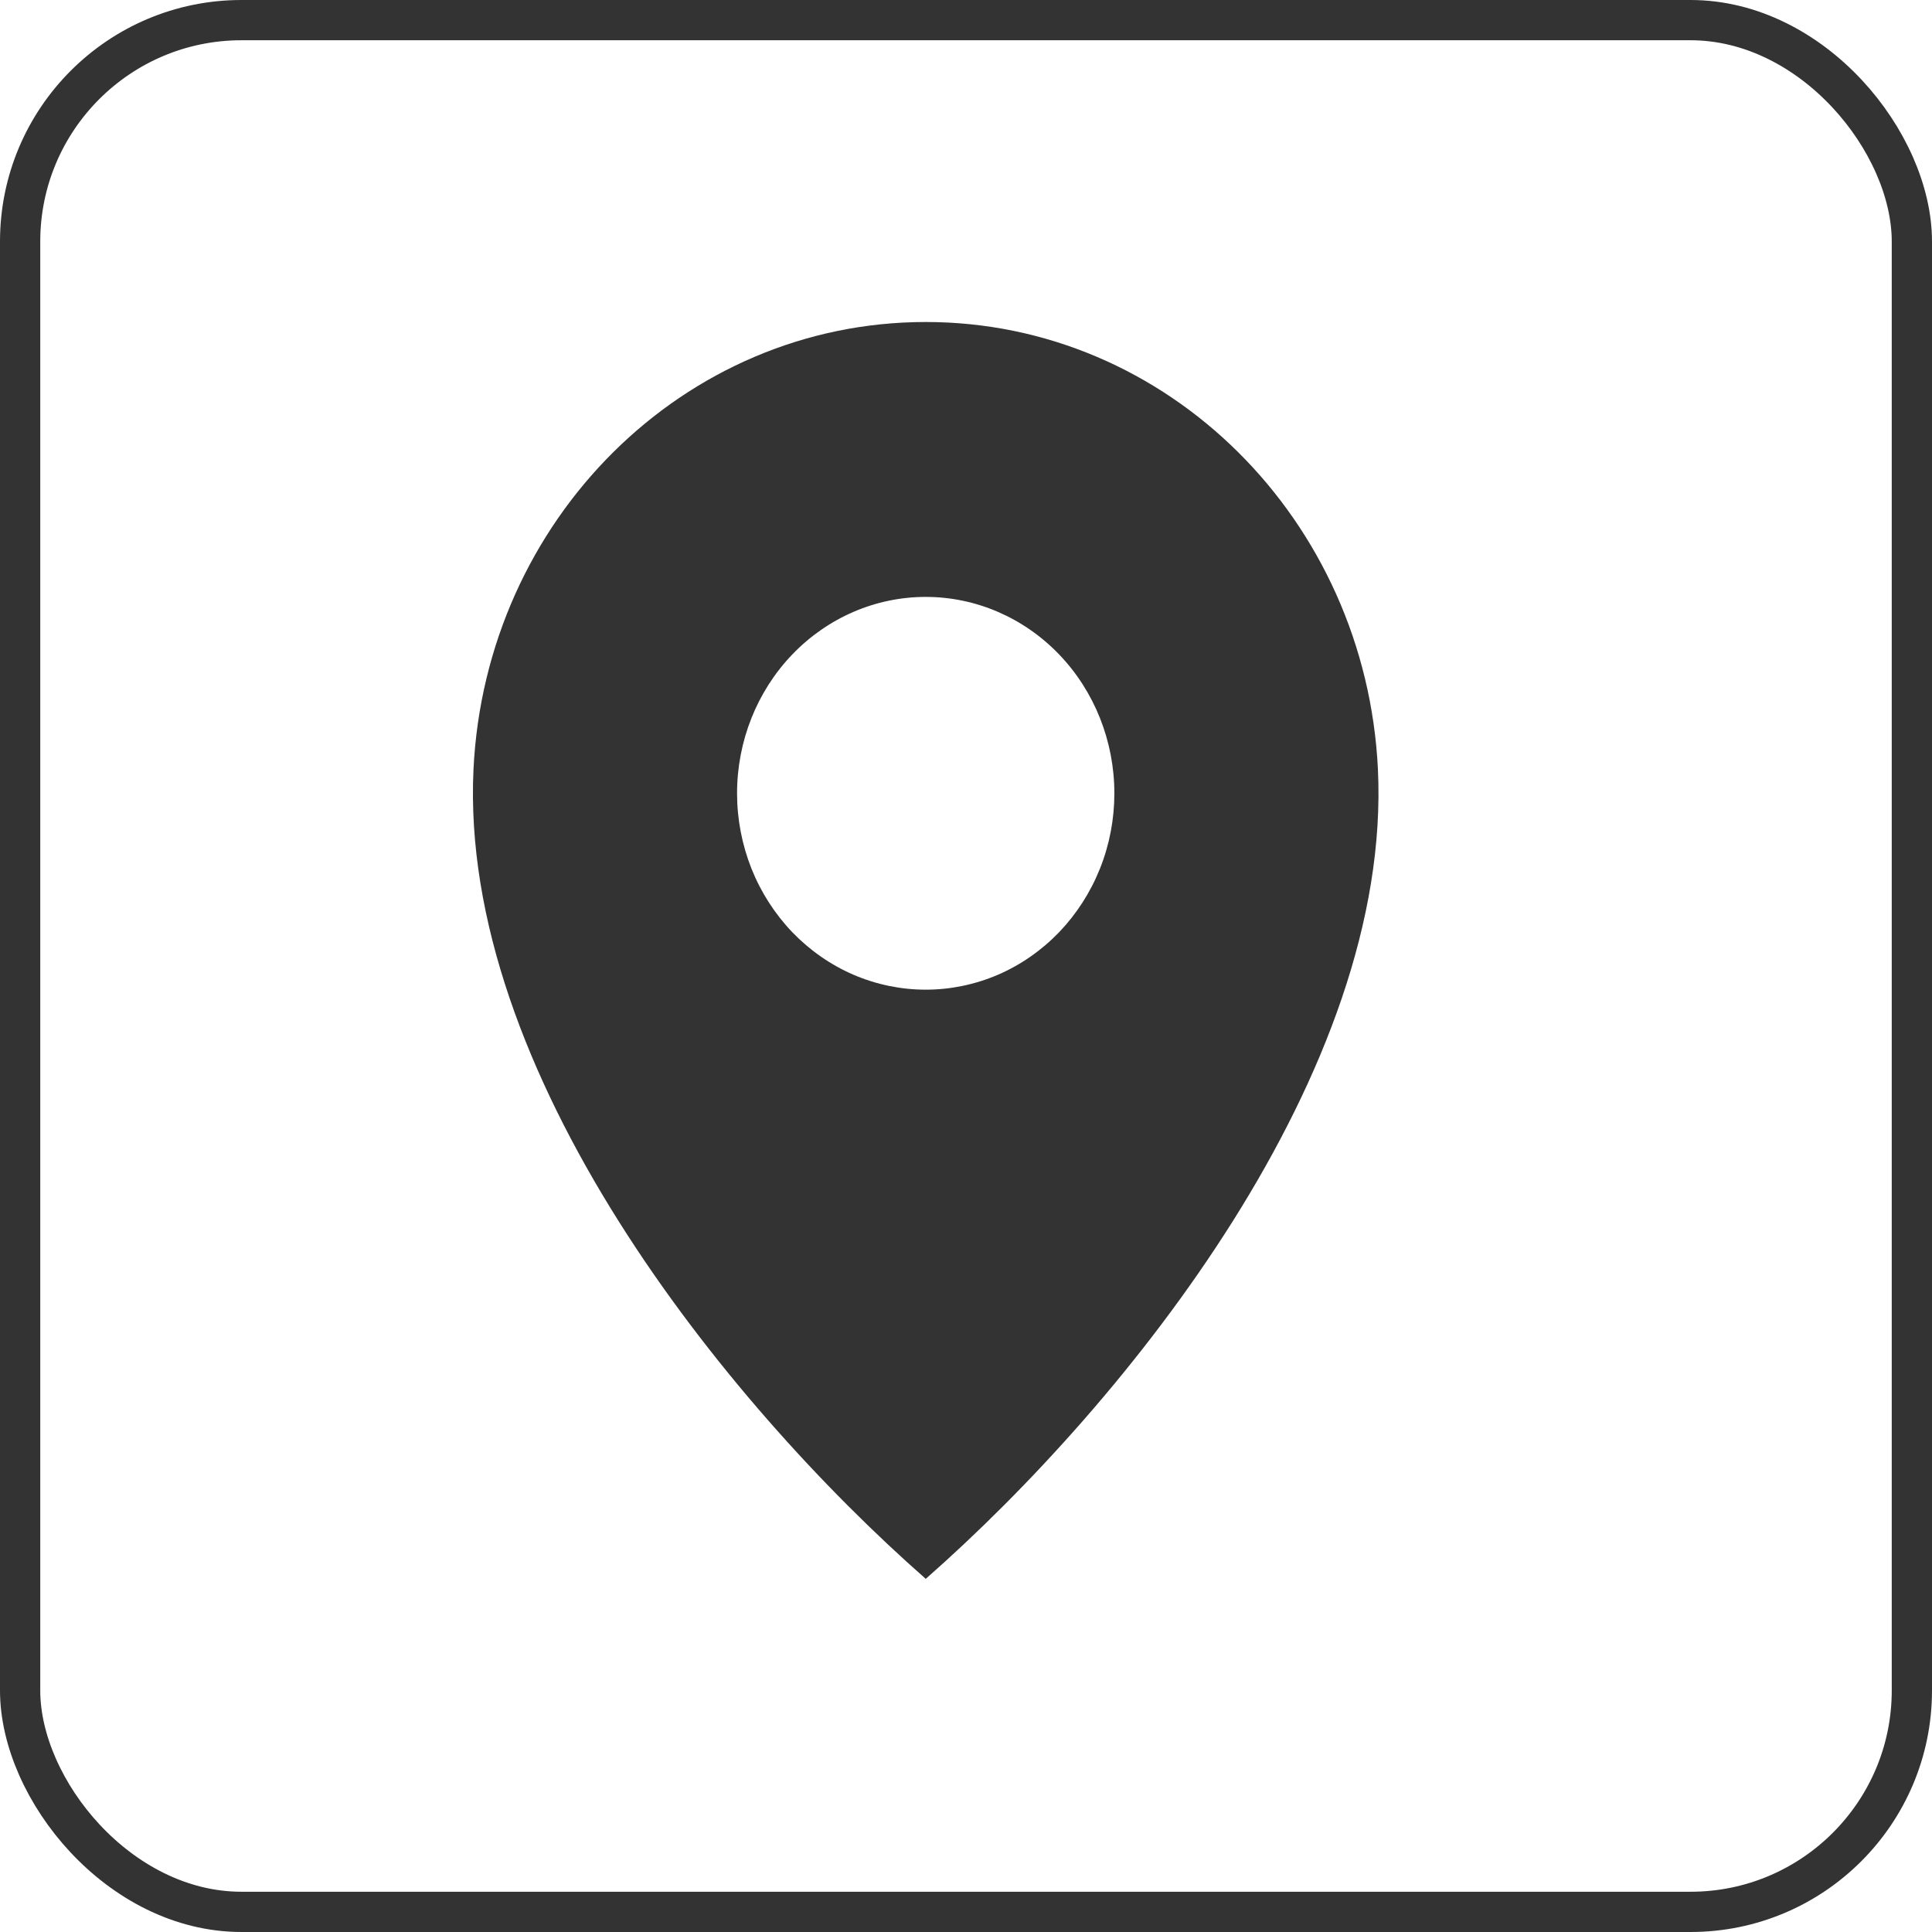 <svg width="24" height="24" viewBox="0 0 24 24" fill="none" xmlns="http://www.w3.org/2000/svg">
<rect x="0.25" y="0.25" width="23.5" height="23.5" rx="2.75" stroke="#333333" stroke-width="0.5"/>
<g clip-path="url(#clip0_303_637)">
<path d="M11.5 4C8.49 4 6.033 6.46 5.882 9.554C5.702 13.309 8.985 17.403 11.5 19.613C14.014 17.403 17.297 13.309 17.117 9.554C16.966 6.46 14.509 4 11.5 4ZM11.5 12.294C11.192 12.294 10.887 12.231 10.603 12.109C10.318 11.986 10.06 11.806 9.842 11.58C9.625 11.353 9.452 11.084 9.334 10.788C9.217 10.492 9.156 10.175 9.156 9.855C9.156 9.208 9.403 8.587 9.842 8.13C10.282 7.672 10.878 7.415 11.5 7.415C12.121 7.415 12.717 7.672 13.157 8.13C13.596 8.587 13.843 9.208 13.843 9.855C13.843 10.175 13.783 10.492 13.665 10.788C13.547 11.084 13.374 11.353 13.157 11.58C12.939 11.806 12.681 11.986 12.396 12.109C12.112 12.231 11.807 12.294 11.5 12.294Z" fill="#333333"/>
</g>
<defs>
<clipPath id="clip0_303_637">
<rect width="15" height="15.613" fill="white" transform="translate(4 4)"/>
</clipPath>
</defs>
</svg>
